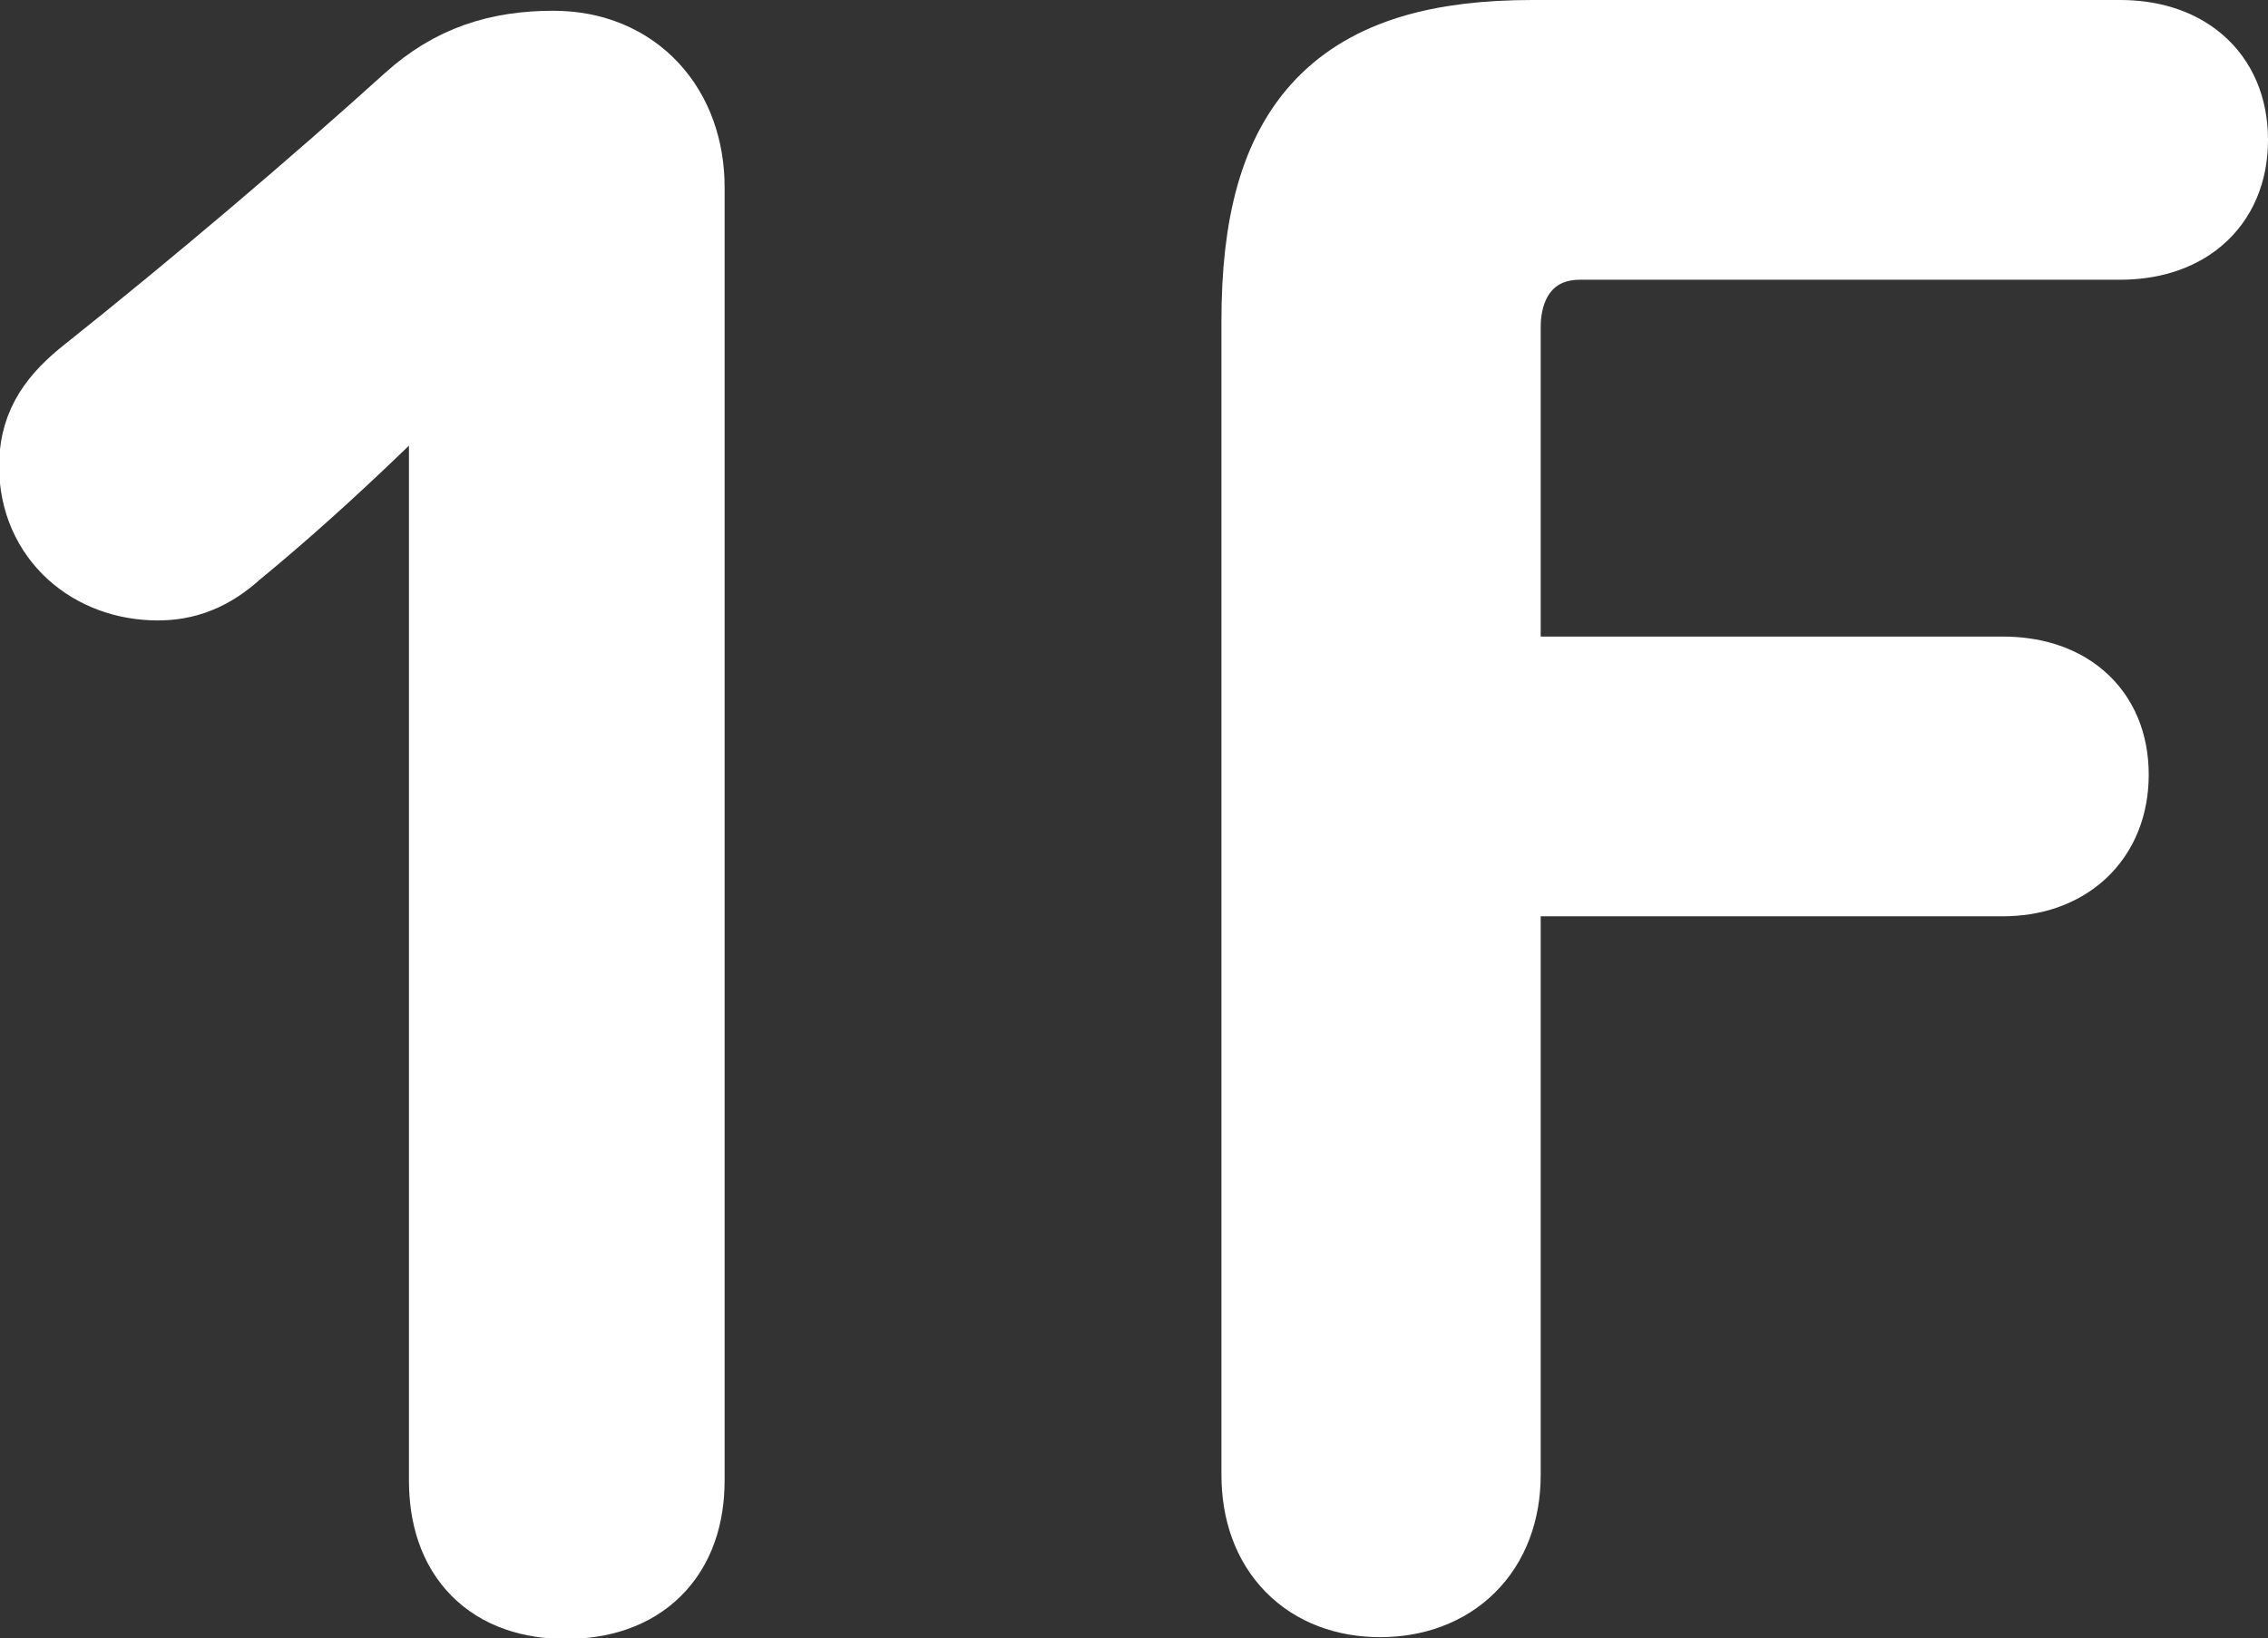 <?xml version="1.0" encoding="UTF-8"?>
<svg id="_レイヤー_2" data-name="レイヤー 2" xmlns="http://www.w3.org/2000/svg" width="25.29" height="18.27" viewBox="0 0 25.29 18.27">
  <rect x="0" y="0" width="25.29" height="18.27" fill="#333333" stroke="none"/>
  <defs>
    <style>
      .cls-1 {
        fill: #fff;
        stroke: #fff;
        stroke-linecap: round;
        stroke-linejoin: round;
        stroke-width: 1.42px;
      }
    </style>
  </defs>
  <g id="menu">
    <g>
      <path class="cls-1" d="M5.28,3.24c-.8.83-1.79,1.82-2.85,2.69-.23.21-.44.28-.67.28-.58,0-1.06-.39-1.06-1.01,0-.3.11-.51.41-.76,1.33-1.06,2.62-2.16,3.66-3.1.41-.37.85-.51,1.4-.51.74,0,1.2.53,1.2,1.26v14.42c0,.69-.39,1.06-1.06,1.06s-1.04-.37-1.04-1.06V3.24Z"/>
      <path class="cls-1" d="M14.33,3.58c0-2.07.78-2.87,2.76-2.87h6.55c.55,0,.94.28.94.85s-.39.85-.94.85h-6.02c-.69,0-1.15.51-1.15,1.24v4.16h5.86c.55,0,.92.28.92.83s-.37.87-.92.87h-5.86v6.94c0,.69-.44,1.1-1.08,1.1s-1.06-.41-1.06-1.1V3.58Z"/>
    </g>
  </g>
</svg>